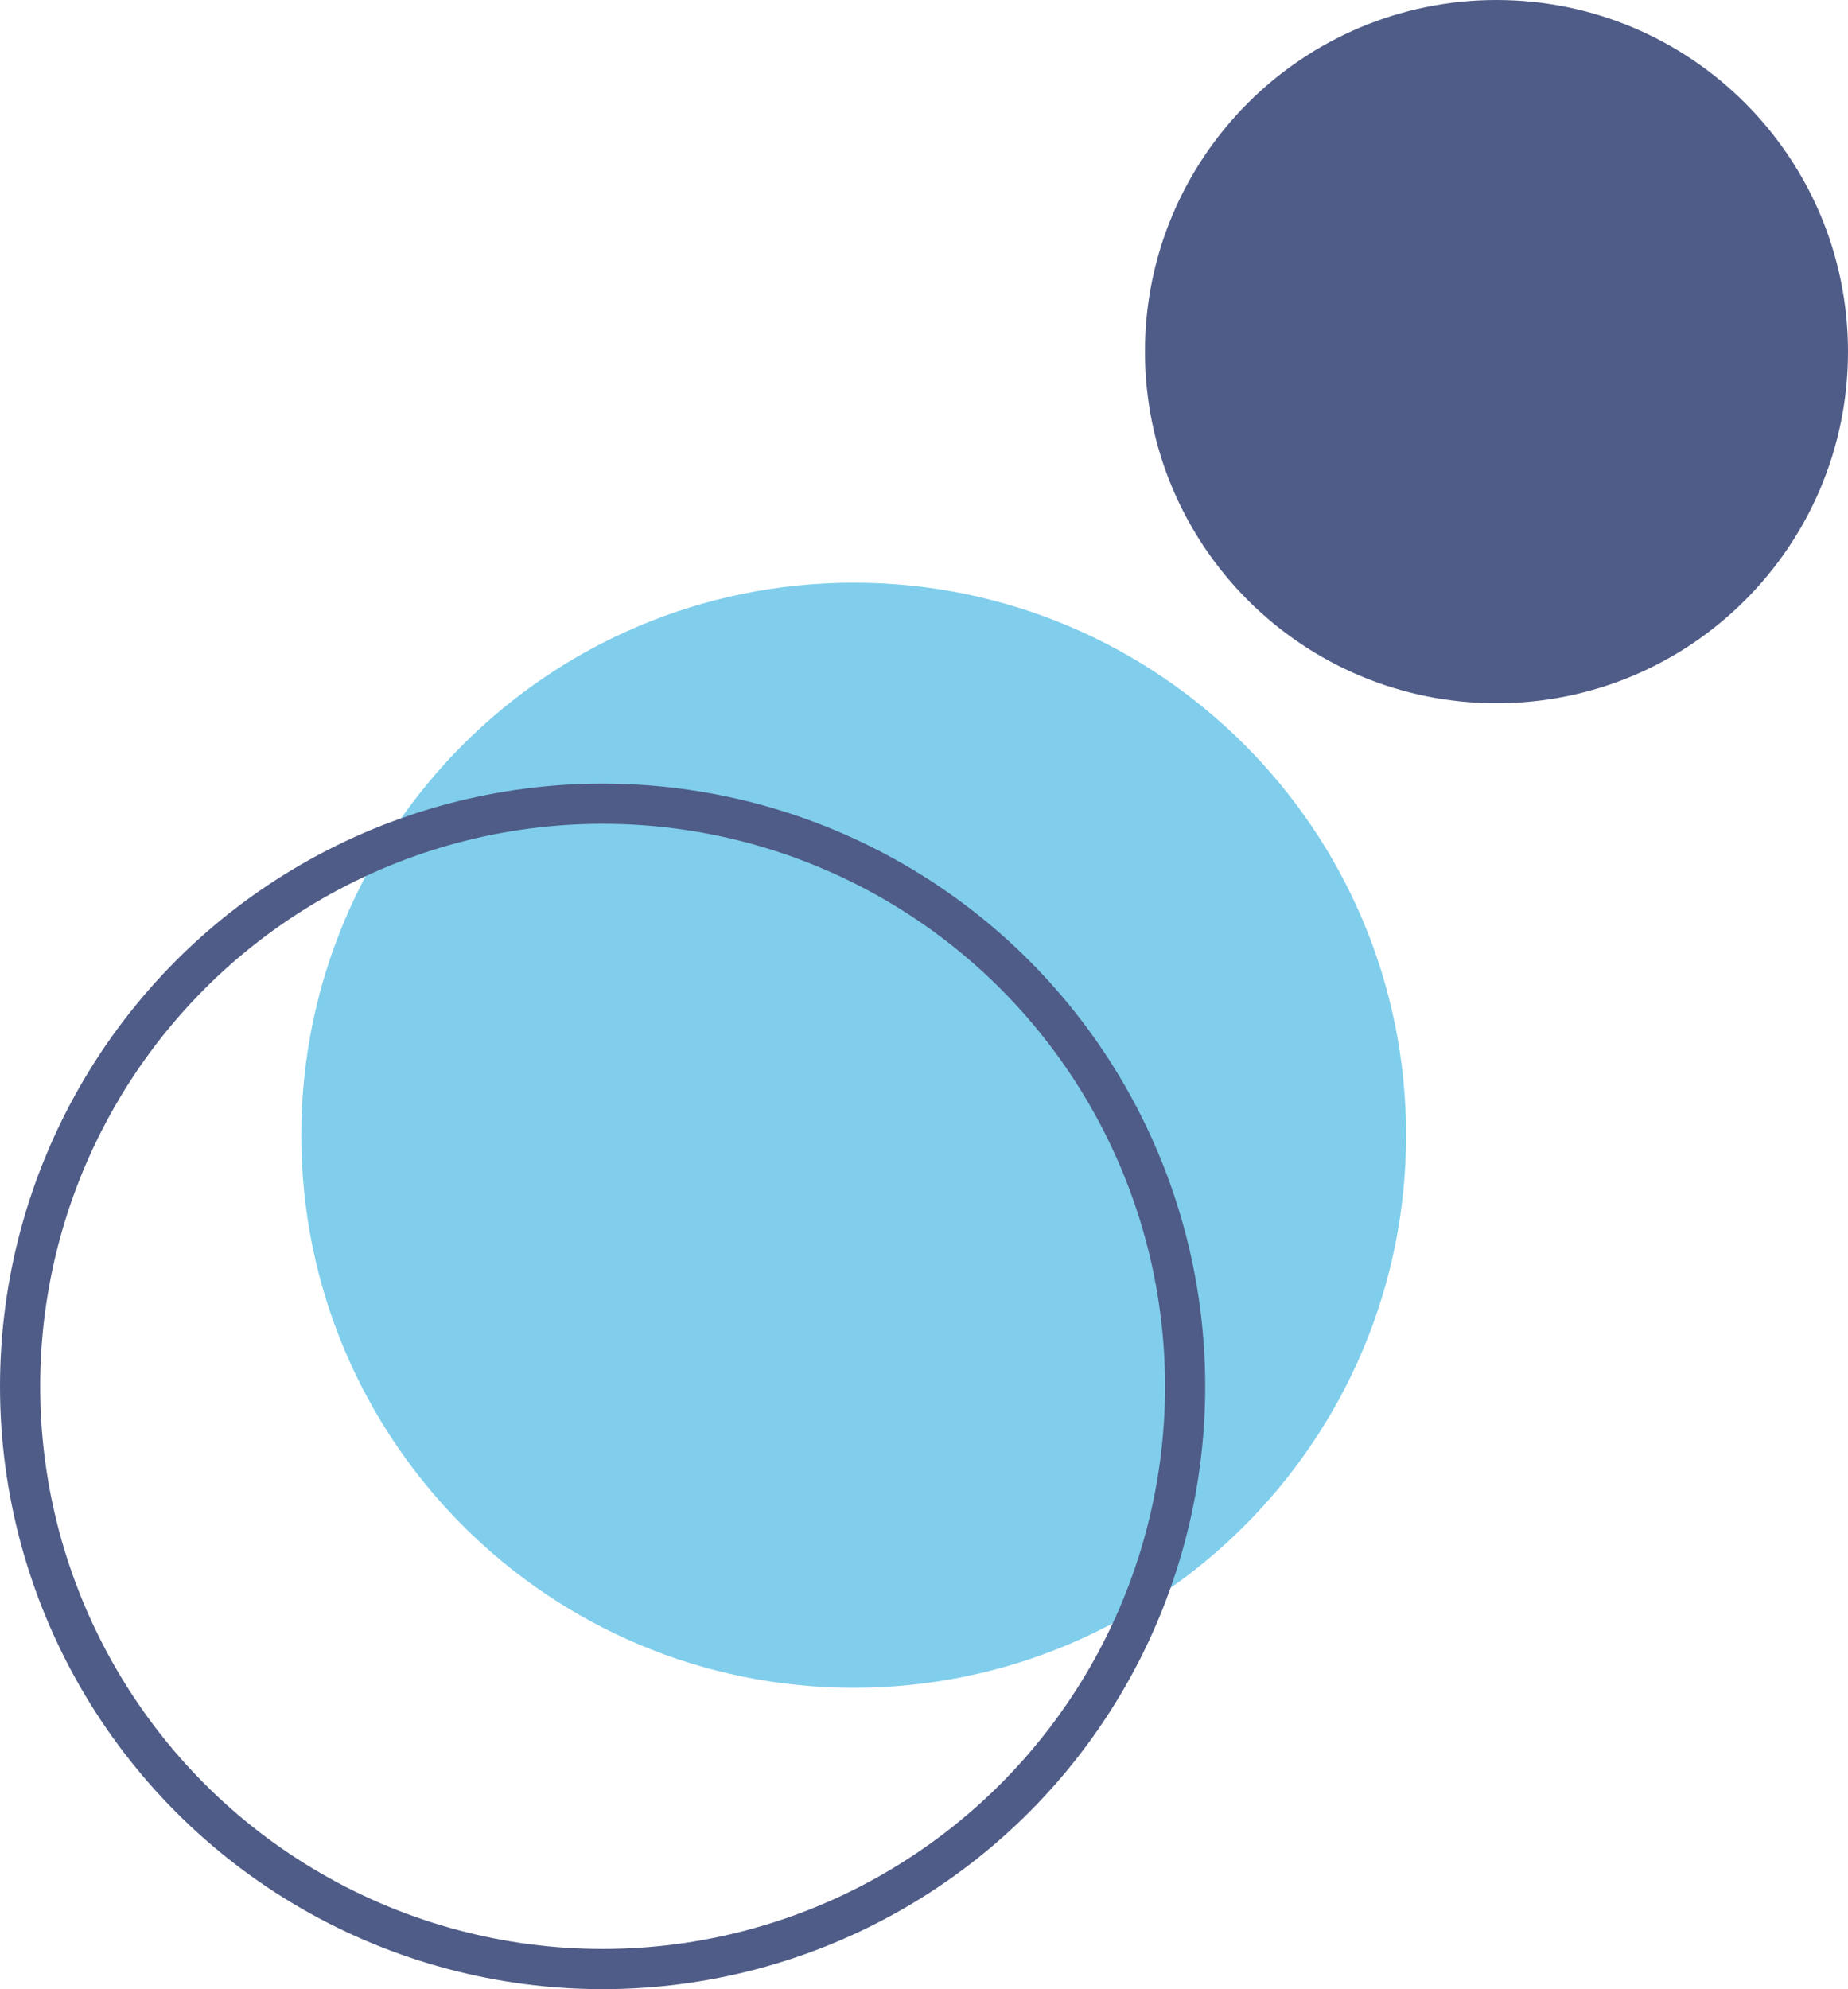 <svg width="92" height="99" viewBox="0 0 92 99" fill="none" xmlns="http://www.w3.org/2000/svg">
<path d="M70 56.5C70 71.688 57.688 84 42.5 84C27.312 84 15 71.688 15 56.5C15 41.312 27.312 29 42.5 29C57.688 29 70 41.312 70 56.5Z" fill="#80CEEC"/>
<path d="M92 17.5C92 27.165 84.165 35 74.5 35C64.835 35 57 27.165 57 17.5C57 7.835 64.835 0 74.5 0C84.165 0 92 7.835 92 17.5Z" fill="#4F5C87"/>
<circle cx="30" cy="69" r="29" stroke="#4F5C87" stroke-width="2"/>
</svg>
